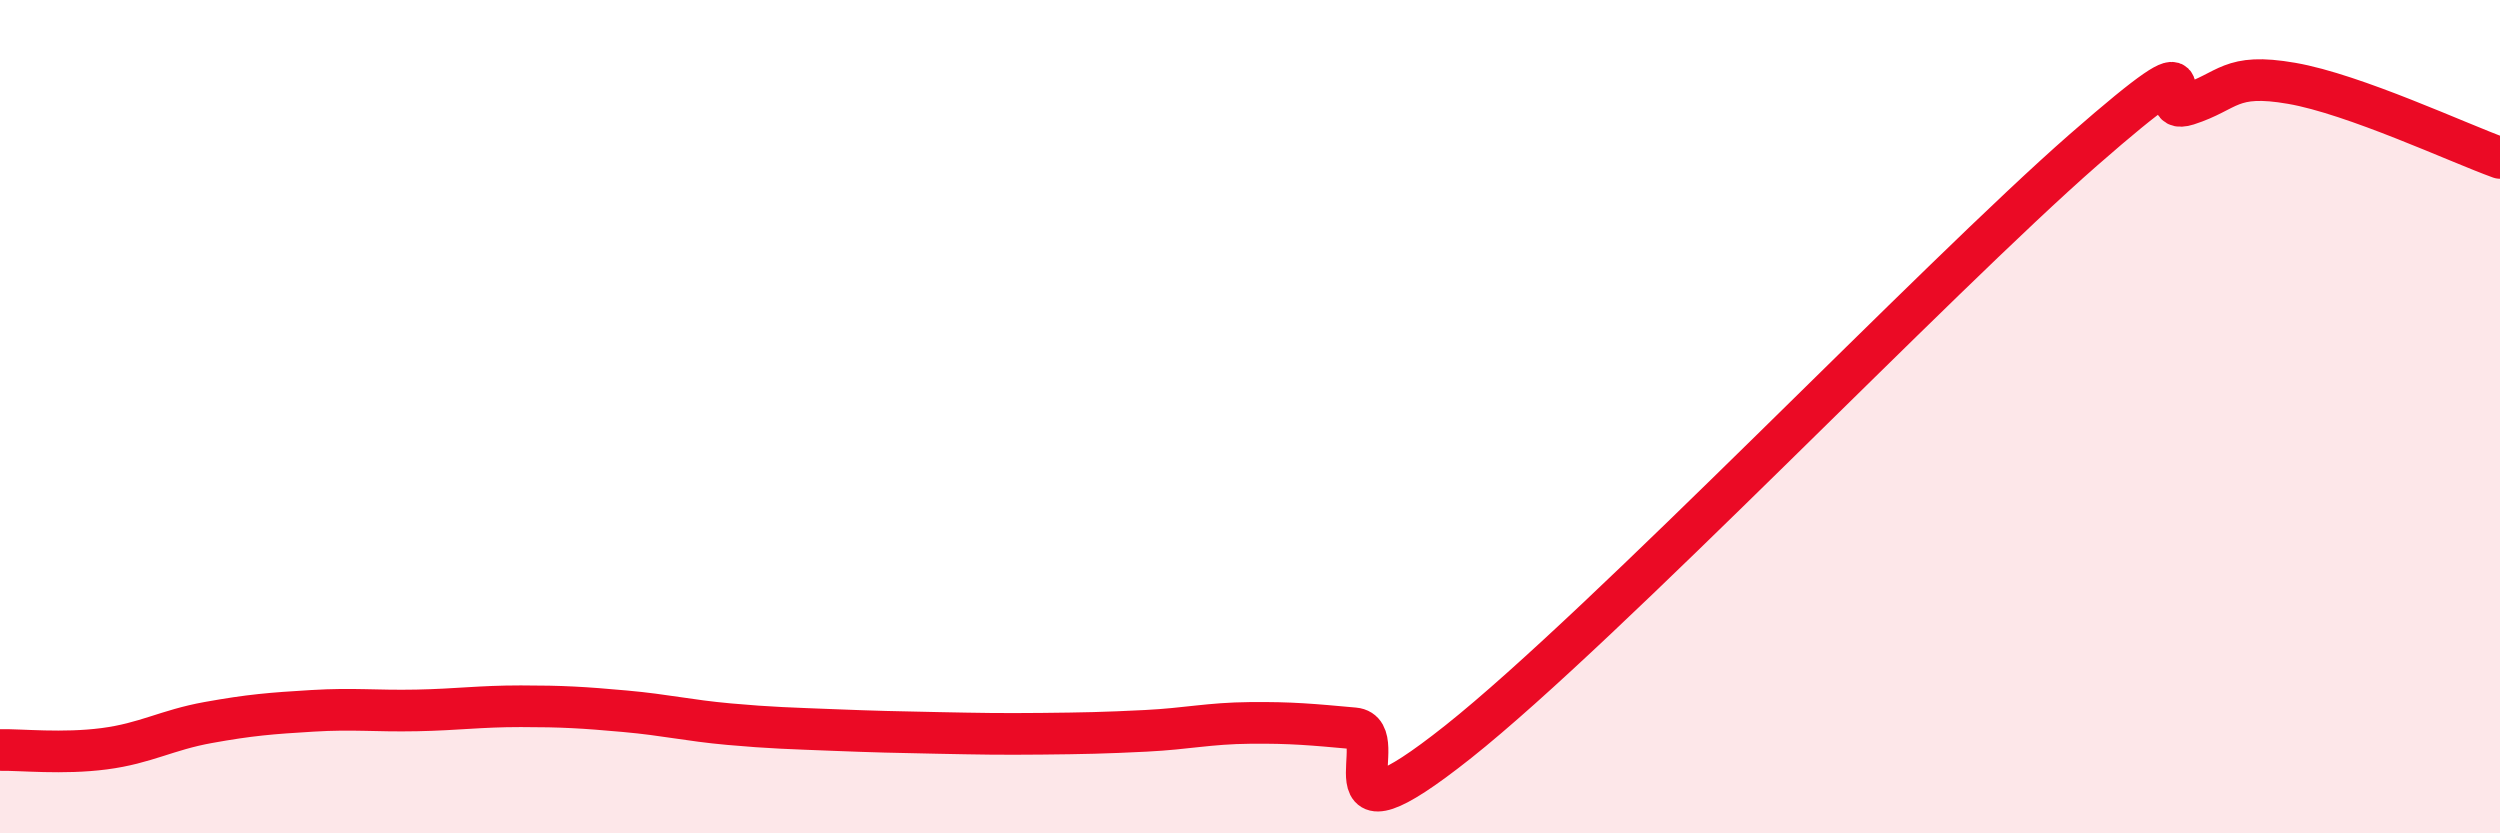 
    <svg width="60" height="20" viewBox="0 0 60 20" xmlns="http://www.w3.org/2000/svg">
      <path
        d="M 0,18 C 0.5,17.99 1.5,18.1 2.5,17.97 C 3.5,17.84 4,17.52 5,17.34 C 6,17.16 6.5,17.12 7.5,17.06 C 8.5,17 9,17.07 10,17.05 C 11,17.03 11.5,16.95 12.5,16.95 C 13.5,16.95 14,16.98 15,17.07 C 16,17.16 16.5,17.29 17.5,17.38 C 18.5,17.47 19,17.48 20,17.52 C 21,17.56 21.5,17.57 22.5,17.59 C 23.5,17.61 24,17.62 25,17.61 C 26,17.6 26.5,17.59 27.5,17.54 C 28.5,17.49 29,17.36 30,17.35 C 31,17.34 31.5,17.39 32.5,17.48 C 33.5,17.57 31.5,20.58 35,17.8 C 38.5,15.02 46.5,6.66 50,3.6 C 53.5,0.54 51.5,2.83 52.5,2.51 C 53.5,2.19 53.5,1.74 55,2 C 56.5,2.26 59,3.43 60,3.79L60 20L0 20Z"
        fill="#EB0A25"
        opacity="0.1"
        stroke-linecap="round"
        stroke-linejoin="round"
      />
      <path
        d="M 0,18 C 0.5,17.99 1.5,18.1 2.5,17.97 C 3.5,17.84 4,17.52 5,17.34 C 6,17.16 6.5,17.12 7.5,17.06 C 8.5,17 9,17.07 10,17.05 C 11,17.03 11.5,16.95 12.5,16.95 C 13.5,16.95 14,16.98 15,17.07 C 16,17.16 16.5,17.29 17.5,17.38 C 18.5,17.47 19,17.48 20,17.52 C 21,17.56 21.5,17.57 22.5,17.59 C 23.5,17.61 24,17.62 25,17.61 C 26,17.6 26.5,17.59 27.5,17.54 C 28.5,17.49 29,17.36 30,17.35 C 31,17.34 31.5,17.39 32.5,17.48 C 33.5,17.57 31.5,20.58 35,17.8 C 38.5,15.02 46.5,6.66 50,3.6 C 53.5,0.54 51.5,2.83 52.5,2.51 C 53.5,2.19 53.5,1.74 55,2 C 56.5,2.26 59,3.43 60,3.79"
        stroke="#EB0A25"
        stroke-width="1"
        fill="none"
        stroke-linecap="round"
        stroke-linejoin="round"
      />
    </svg>
  